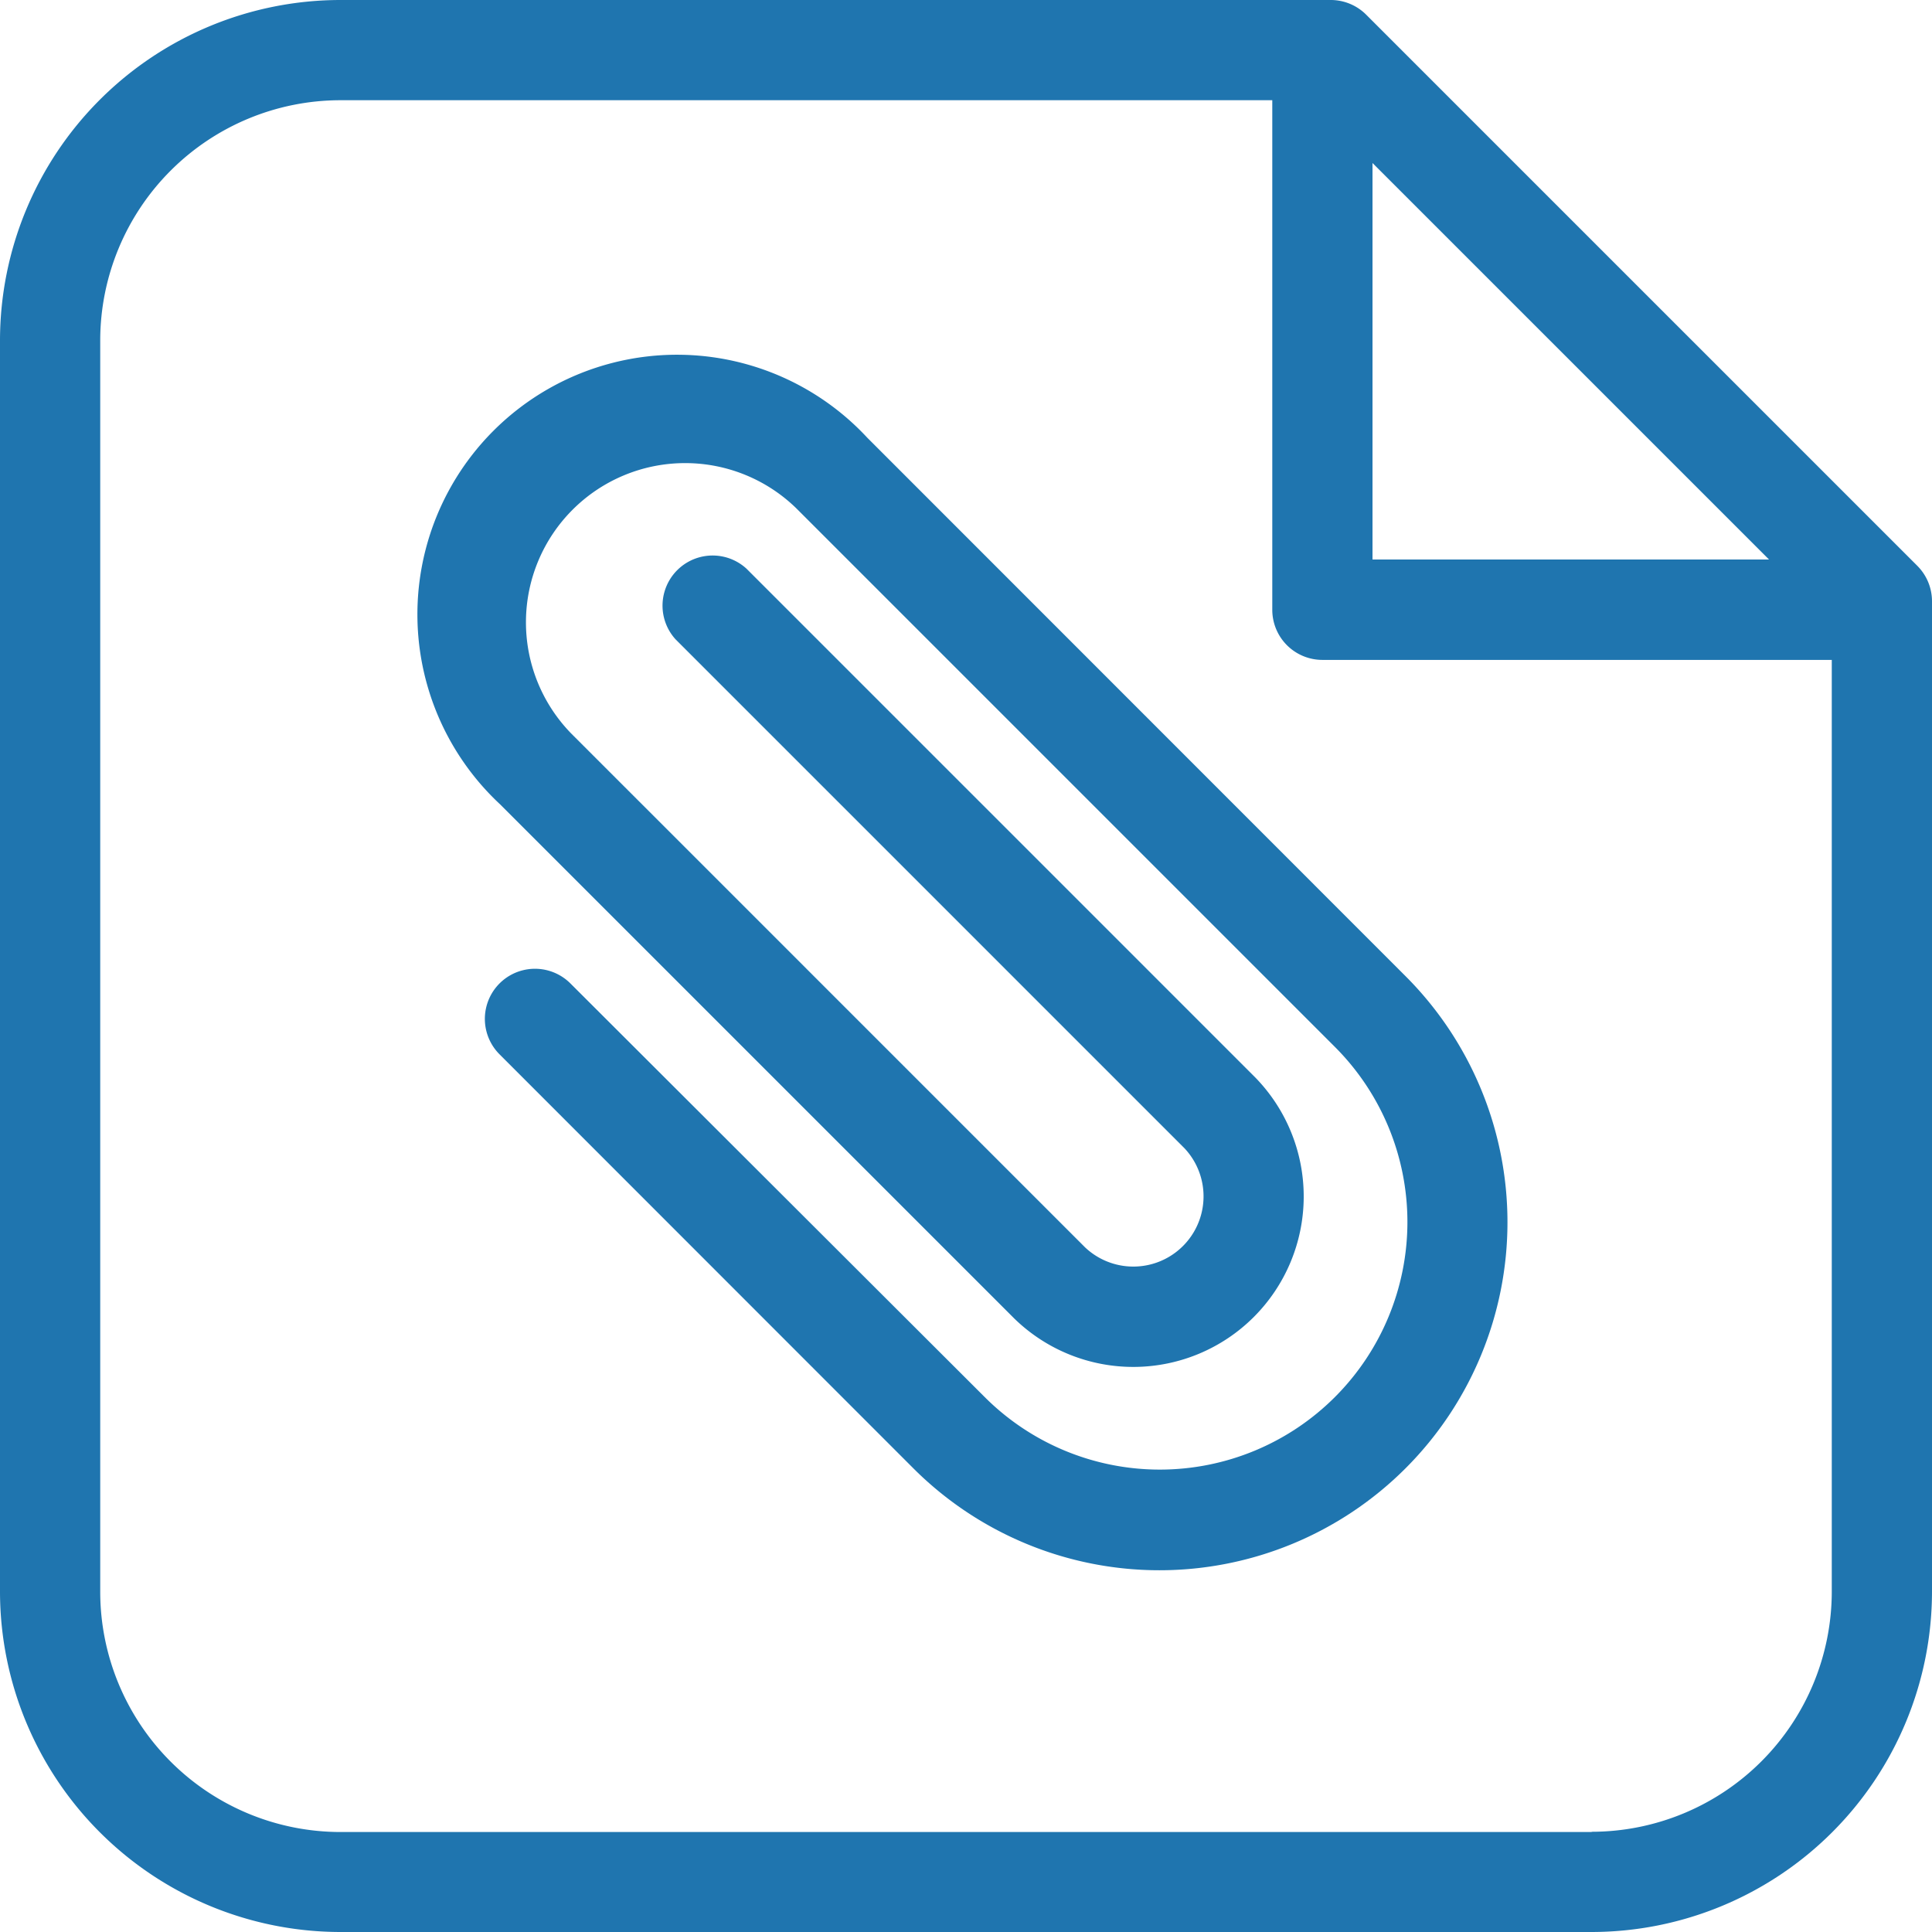 <svg xmlns="http://www.w3.org/2000/svg" width="32" height="32" viewBox="0 0 32 32">
  <g id="document-svgrepo-com" transform="translate(0)">
    <path id="Trazado_4512" data-name="Trazado 4512" d="M31.757,9.372,22.628.243A.83.83,0,0,0,22.041,0H5.637A5.643,5.643,0,0,0,0,5.637V26.363A5.643,5.643,0,0,0,5.637,32H26.363A5.643,5.643,0,0,0,32,26.363V9.959A.831.831,0,0,0,31.757,9.372ZM22.733,2.7,29.3,9.267H22.733Zm3.63,27.644H5.637A3.982,3.982,0,0,1,1.66,26.363V5.637A3.982,3.982,0,0,1,5.637,1.66H21.073V10.1a.83.83,0,0,0,.83.83H30.34V26.363A3.981,3.981,0,0,1,26.363,30.34Z" transform="translate(0 0)" fill="#1f75af"/>
    <path id="Trazado_4513" data-name="Trazado 4513" d="M58.136,44.56a4.3,4.3,0,1,0-6.077,6.077l8.513,8.513a2.823,2.823,0,0,0,3.992-3.992l-8.429-8.429A.83.83,0,0,0,54.961,47.9l8.429,8.429a1.163,1.163,0,0,1-1.644,1.644l-8.513-8.513a2.637,2.637,0,0,1,3.729-3.729l8.92,8.92a4.1,4.1,0,1,1-5.8,5.8L53.22,53.6a.83.83,0,0,0-1.174,1.174L58.9,61.631a5.764,5.764,0,1,0,8.152-8.152Z" transform="translate(-43.772 -37.311)" fill="#1f75af"/>
  </g>
</svg>
